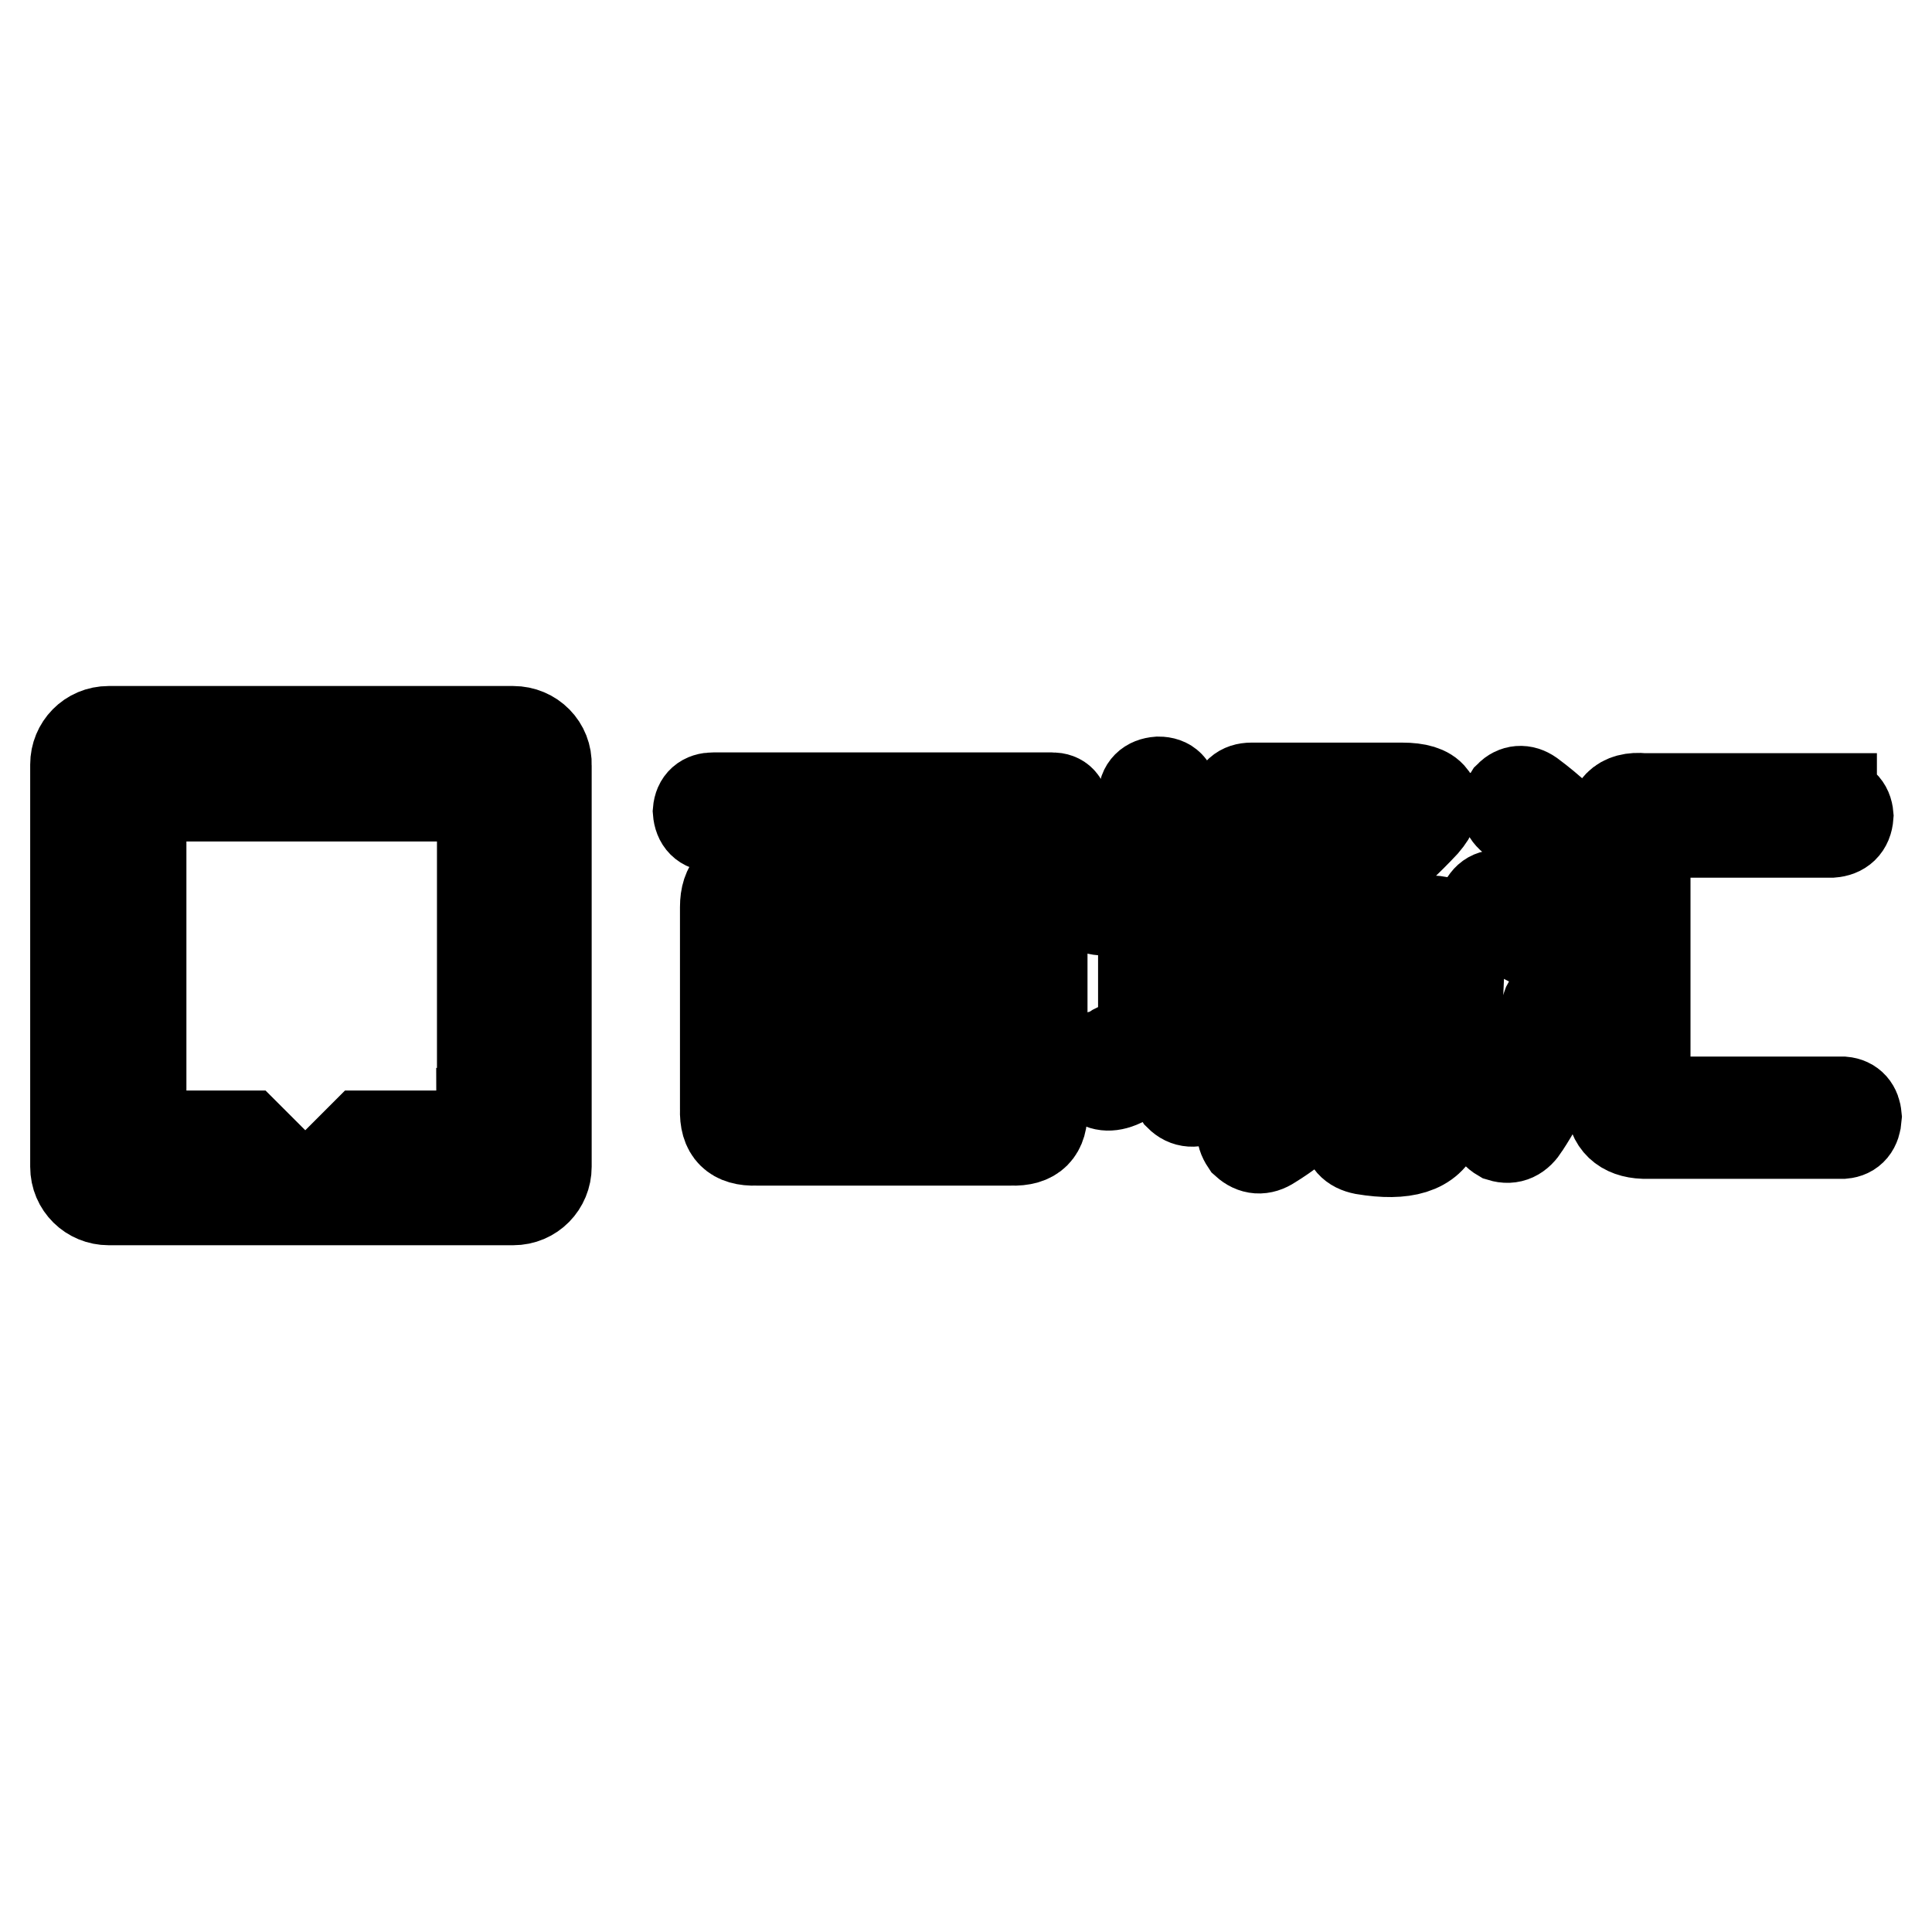 <?xml version="1.0" encoding="utf-8"?>
<!-- Svg Vector Icons : http://www.onlinewebfonts.com/icon -->
<!DOCTYPE svg PUBLIC "-//W3C//DTD SVG 1.1//EN" "http://www.w3.org/Graphics/SVG/1.1/DTD/svg11.dtd">
<svg version="1.1" xmlns="http://www.w3.org/2000/svg" xmlns:xlink="http://www.w3.org/1999/xlink" x="0px" y="0px" viewBox="0 0 256 256" enable-background="new 0 0 256 256" xml:space="preserve">
<g><g><path stroke-width="12" fill-opacity="0" stroke="#000000"  d="M68,96.9H14.4c-2.5,0-4.4,2-4.4,4.4v53.3c0,2.5,2,4.4,4.4,4.4H68c2.5,0,4.4-2,4.4-4.4v-53.2C72.5,98.9,70.5,96.9,68,96.9z M63.8,147.5c0,1.6-1.3,3-3,3H48.2l-6.9,6.9h-1.7l-6.9-6.9h-11c-1.6,0-3-1.3-3-3v-39c0-1.6,1.3-3,3-3h39.2c1.6,0,3,1.3,3,3V147.5z"/><path stroke-width="12" fill-opacity="0" stroke="#000000"  d="M139.4,105.7c1.1,0,1.6,0.6,1.6,1.8c0,1.4-0.6,2-1.6,2H119l-2.2,6.6h17.2c2.9-0.1,4.2,1.2,4.1,4.1V147c0.1,2.9-1.2,4.2-4.1,4.1h-33.8c-2.9,0.1-4.2-1.2-4.1-4.1v-26.8c0-2.9,1.4-4.2,4.1-4.1h12.3l2-6.6h-20c-1.2,0-1.9-0.7-2-2c0.1-1.2,0.8-1.8,2-1.8H139.4L139.4,105.7z M102.2,120.2c-1.4,0-2,0.7-2,2v9.4h34v-9.4c0-1.4-0.7-2-2-2H102.2z M102.2,147h29.9c1.4,0,2-0.6,2-1.6v-9.6h-34v9.6C100.2,146.4,100.9,147,102.2,147z"/><path stroke-width="12" fill-opacity="0" stroke="#000000"  d="M155.4,105.5v11.2h5.1c1.2,0,1.9,0.6,2,1.8c-0.1,1.4-0.8,2-2,2h-5.1v13.9c0.6-0.3,1.4-0.8,2.5-1.6c0.7-0.5,1.2-0.9,1.4-1c1.4-0.8,2.5-0.7,3.3,0.2c0.7,1.1,0.3,2.2-1,3.3c-4.5,3.5-8.9,6.3-13.3,8.2c-1.5,0.6-2.6,0.3-3.3-0.6c-0.6-1.2-0.1-2.2,1.2-3.1c0.4-0.1,1-0.4,1.6-0.8c0.6-0.3,1.8-0.9,3.7-1.8v-16.6h-5.3c-1.4,0-2-0.7-2-2c0-1.2,0.7-1.8,2-1.8h5.3v-11.2c0-1.2,0.7-1.9,2-2C154.8,103.6,155.4,104.3,155.4,105.5z M165.8,104.4h20c2,0,3.3,0.4,3.9,1.2c0.6,1,0.2,2.1-1,3.5c-4.2,4.5-9.4,8.8-15.5,12.9h15.9c3-0.1,4.4,1.4,4.3,4.5c-0.4,12.8-1.4,20.4-2.9,22.7c-1.1,3-4.4,4-9.8,3.1c-1.5-0.3-2.2-1.1-2.2-2.5c0.1-1.4,1-1.9,2.5-1.6c3.4,0.8,5.5,0.1,6.3-2c1-2,1.7-8.3,2.2-18.6c0.1-1.2-0.4-1.8-1.6-1.6H184c-1.9,11.9-7.1,20.4-15.6,25.6c-1.2,0.8-2.3,0.7-3.3-0.2c-0.8-1.2-0.7-2.2,0.4-3.1c8-4.9,12.8-12.3,14.3-22.3h-5.5c-2,8.5-6.9,14.9-14.5,19.4c-1.5,0.8-2.6,0.7-3.5-0.2c-0.7-1.1-0.3-2.1,1-3.1c6.6-4.1,10.8-9.5,12.7-16.2H166c-1.1,0-1.8-0.4-2-1.2c-0.3-0.8,0.1-1.5,1-2c7.6-4.6,14.1-9.4,19.4-14.3h-18.6c-1.4,0-2.1-0.7-2.2-2C163.7,105.1,164.5,104.4,165.8,104.4z"/><path stroke-width="12" fill-opacity="0" stroke="#000000"  d="M199.4,118.8c2.5,1,5.3,2.4,8.6,4.3c1.2,0.8,1.6,1.8,1,2.9c-0.7,1.1-1.6,1.3-2.9,0.6c-1.6-1-3.8-2.1-6.6-3.5c-0.7-0.4-1.2-0.7-1.6-0.8c-1.2-0.6-1.6-1.4-1.2-2.6C197.3,118.6,198.2,118.4,199.4,118.8z M205.1,133.1c0.6-1.2,1.4-1.7,2.6-1.4c1.1,0.4,1.4,1.3,1,2.6c-1.8,5.9-4,10.8-6.7,14.9c-0.8,1.3-1.8,1.8-3.1,1.4c-1.2-0.7-1.4-1.7-0.6-3.1C200.8,143.9,203,139.1,205.1,133.1z M202.8,105.3c2.7,2,4.9,4.1,6.6,6.1c1,1.1,1,2.1,0.2,3.1c-1.1,0.7-2.1,0.6-3.1-0.4c-2.2-2.3-4.2-4.2-6.1-5.7c-1-0.8-1.1-1.8-0.4-2.9C200.8,104.7,201.8,104.6,202.8,105.3z M242.7,106.1c1.4,0.1,2.1,0.8,2.2,2c-0.1,1.4-0.9,2.1-2.2,2.2h-23.3c-0.8,0-1.3,0.5-1.4,1.4v32.9c0.1,1,0.6,1.4,1.4,1.4h24.8c1.1,0.1,1.7,0.8,1.8,2c-0.1,1.4-0.7,2.1-1.8,2.2h-26.4c-2.7-0.1-4.2-1.5-4.3-4.1v-36c-0.1-3.1,1.3-4.6,4.3-4.3H242.7z"/></g></g>
</svg>